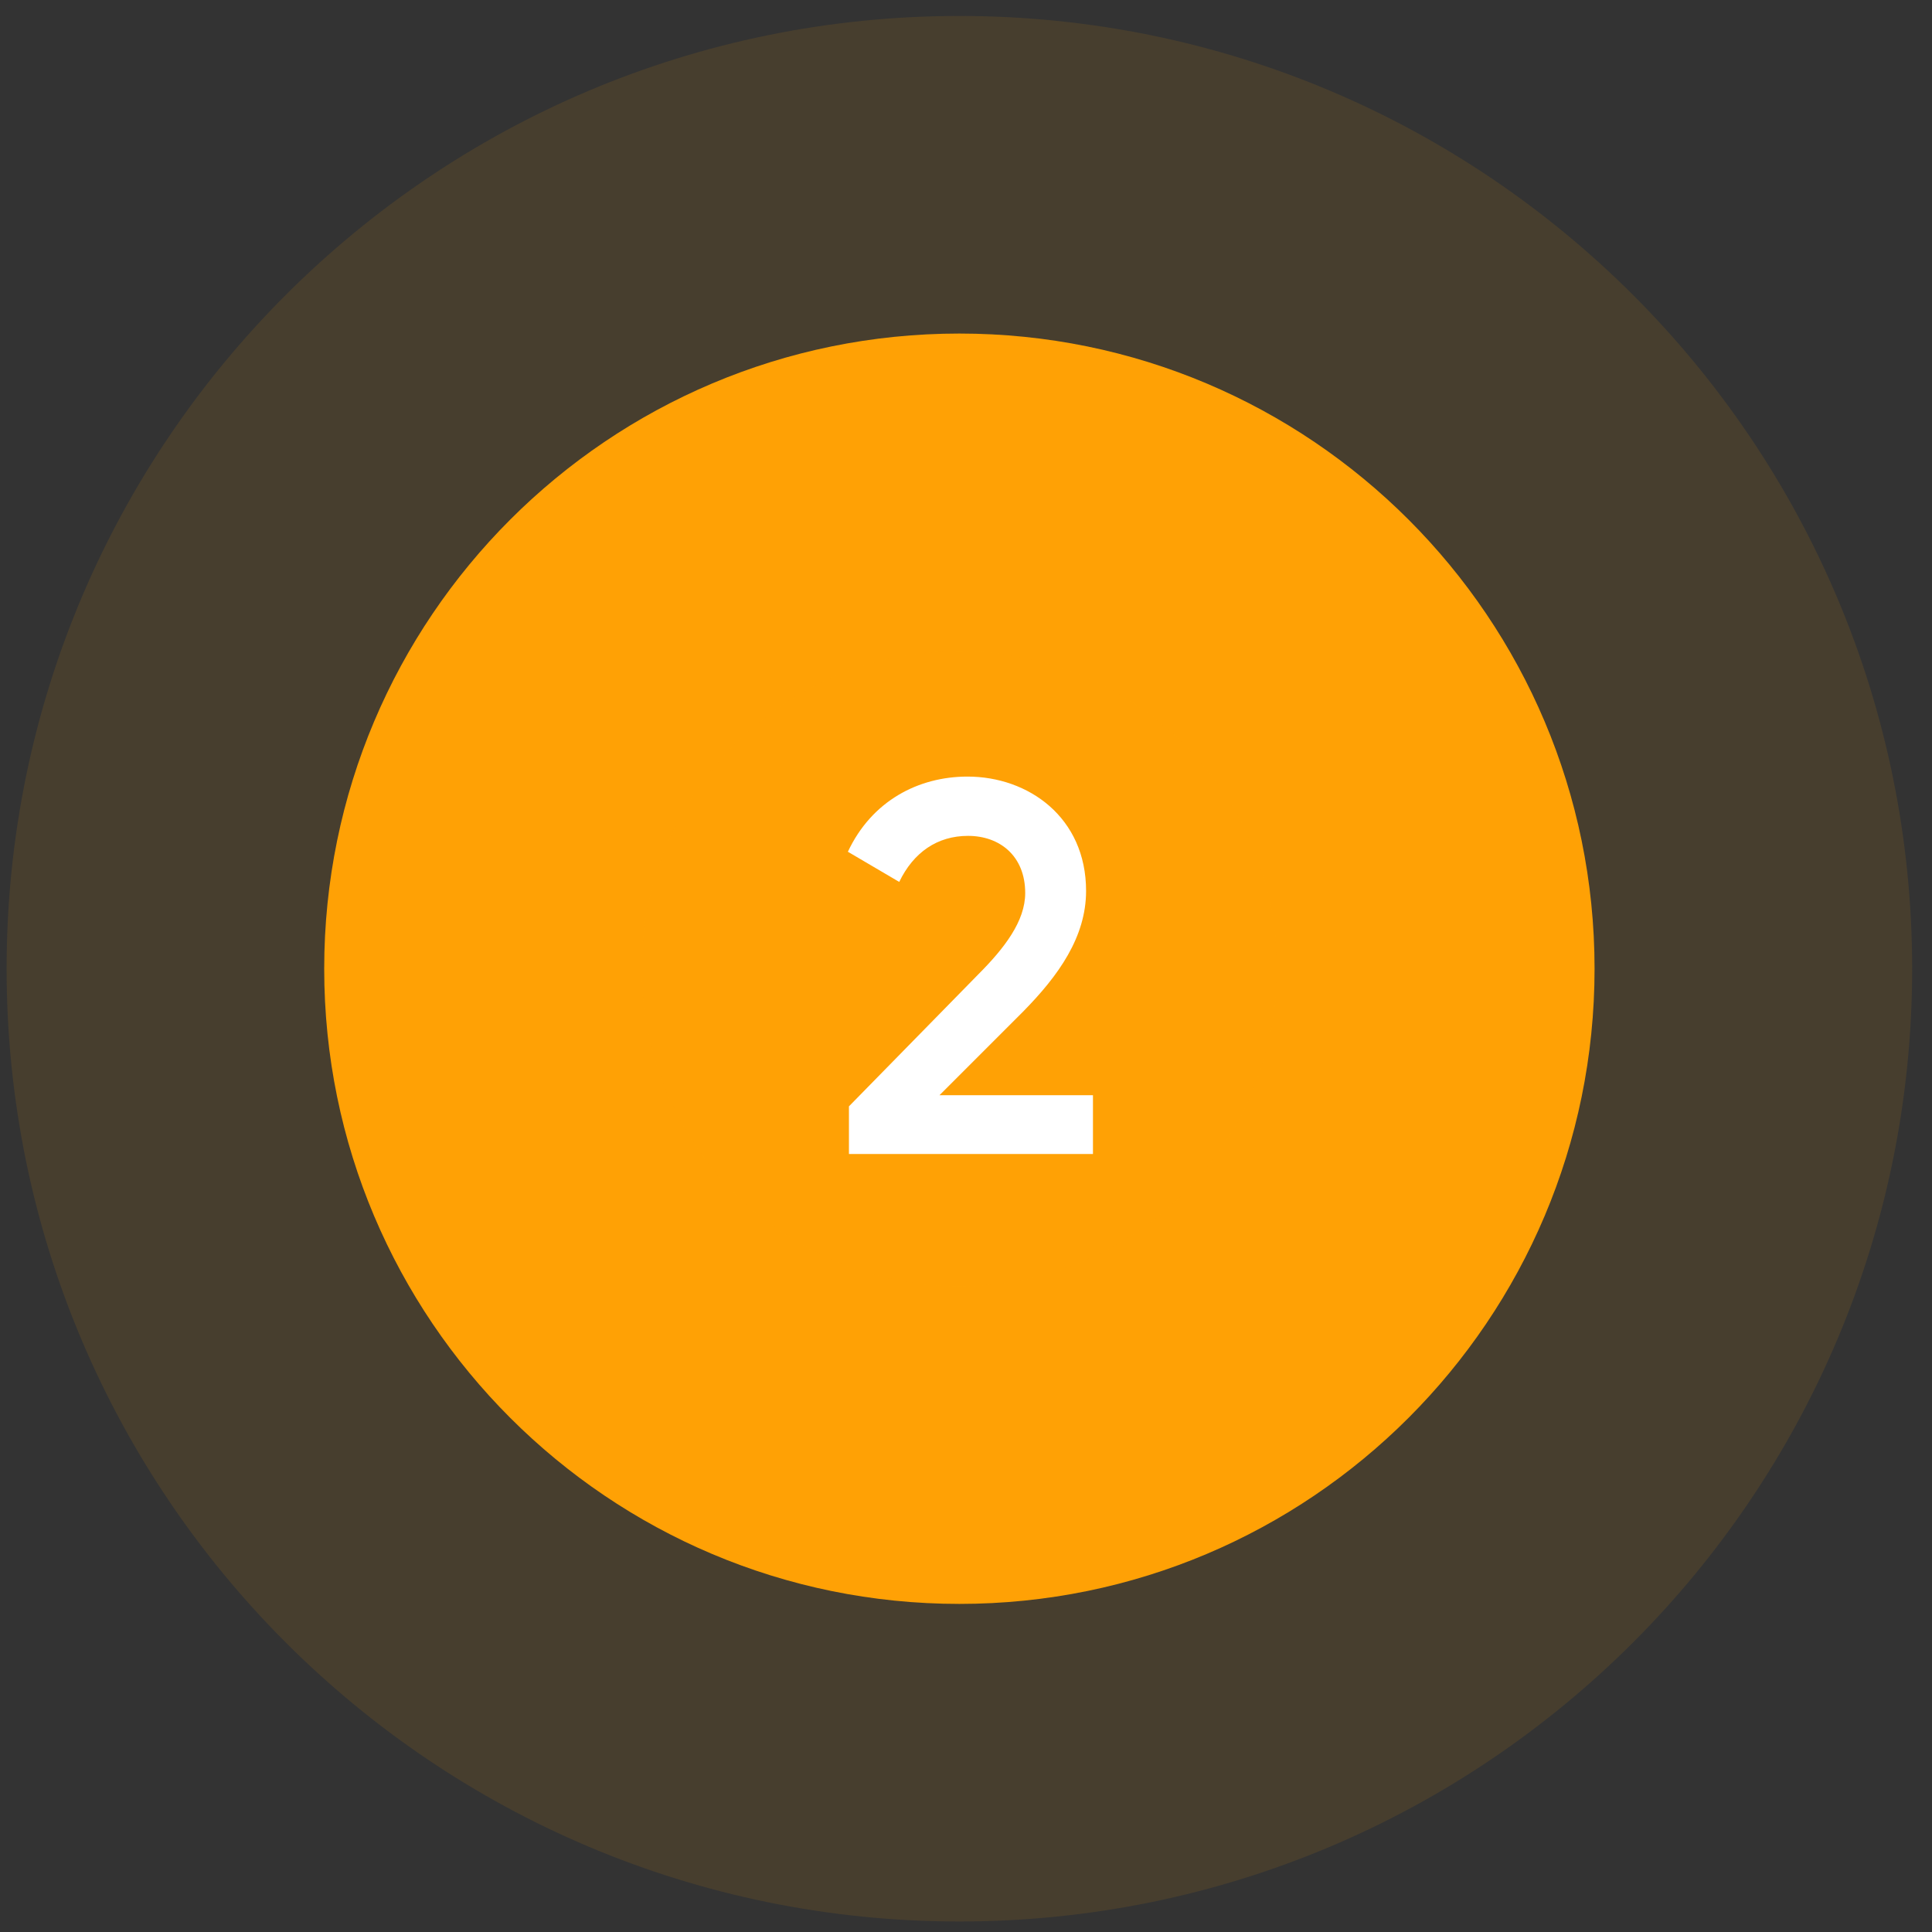 <svg xmlns="http://www.w3.org/2000/svg" width="73" height="73" fill="none" viewBox="0 0 73 73"><rect x="0" y="0" width="73" height="73" fill="#333333" stroke="none"/><path fill="#FFA105" d="M12.25 36.603c0-13.254 10.745-24 24-24s24 10.746 24 24c0 13.255-10.745 24-24 24s-24-10.745-24-24Z"/><path fill="#fff" d="M32.077 43.603h9.22v-2.22h-5.8l3.16-3.16c1.34-1.36 2.38-2.82 2.38-4.56 0-2.78-2.18-4.32-4.48-4.32-1.86 0-3.62.92-4.52 2.84l1.94 1.14c.54-1.12 1.44-1.74 2.6-1.74 1.2 0 2.16.76 2.16 2.16 0 1.06-.78 2.08-1.78 3.08l-4.88 4.98v1.8Z"/><path fill="#FFA105" fill-opacity=".1" d="M36.25 48.603c-6.627 0-12-5.372-12-12h-24c0 19.883 16.118 36 36 36v-24Zm12-12c0 6.628-5.373 12-12 12v24c19.882 0 36-16.117 36-36h-24Zm-12-12c6.627 0 12 5.373 12 12h24c0-19.882-16.118-36-36-36v24Zm0-24c-19.882 0-36 16.118-36 36h24c0-6.627 5.373-12 12-12v-24Z"/></svg>